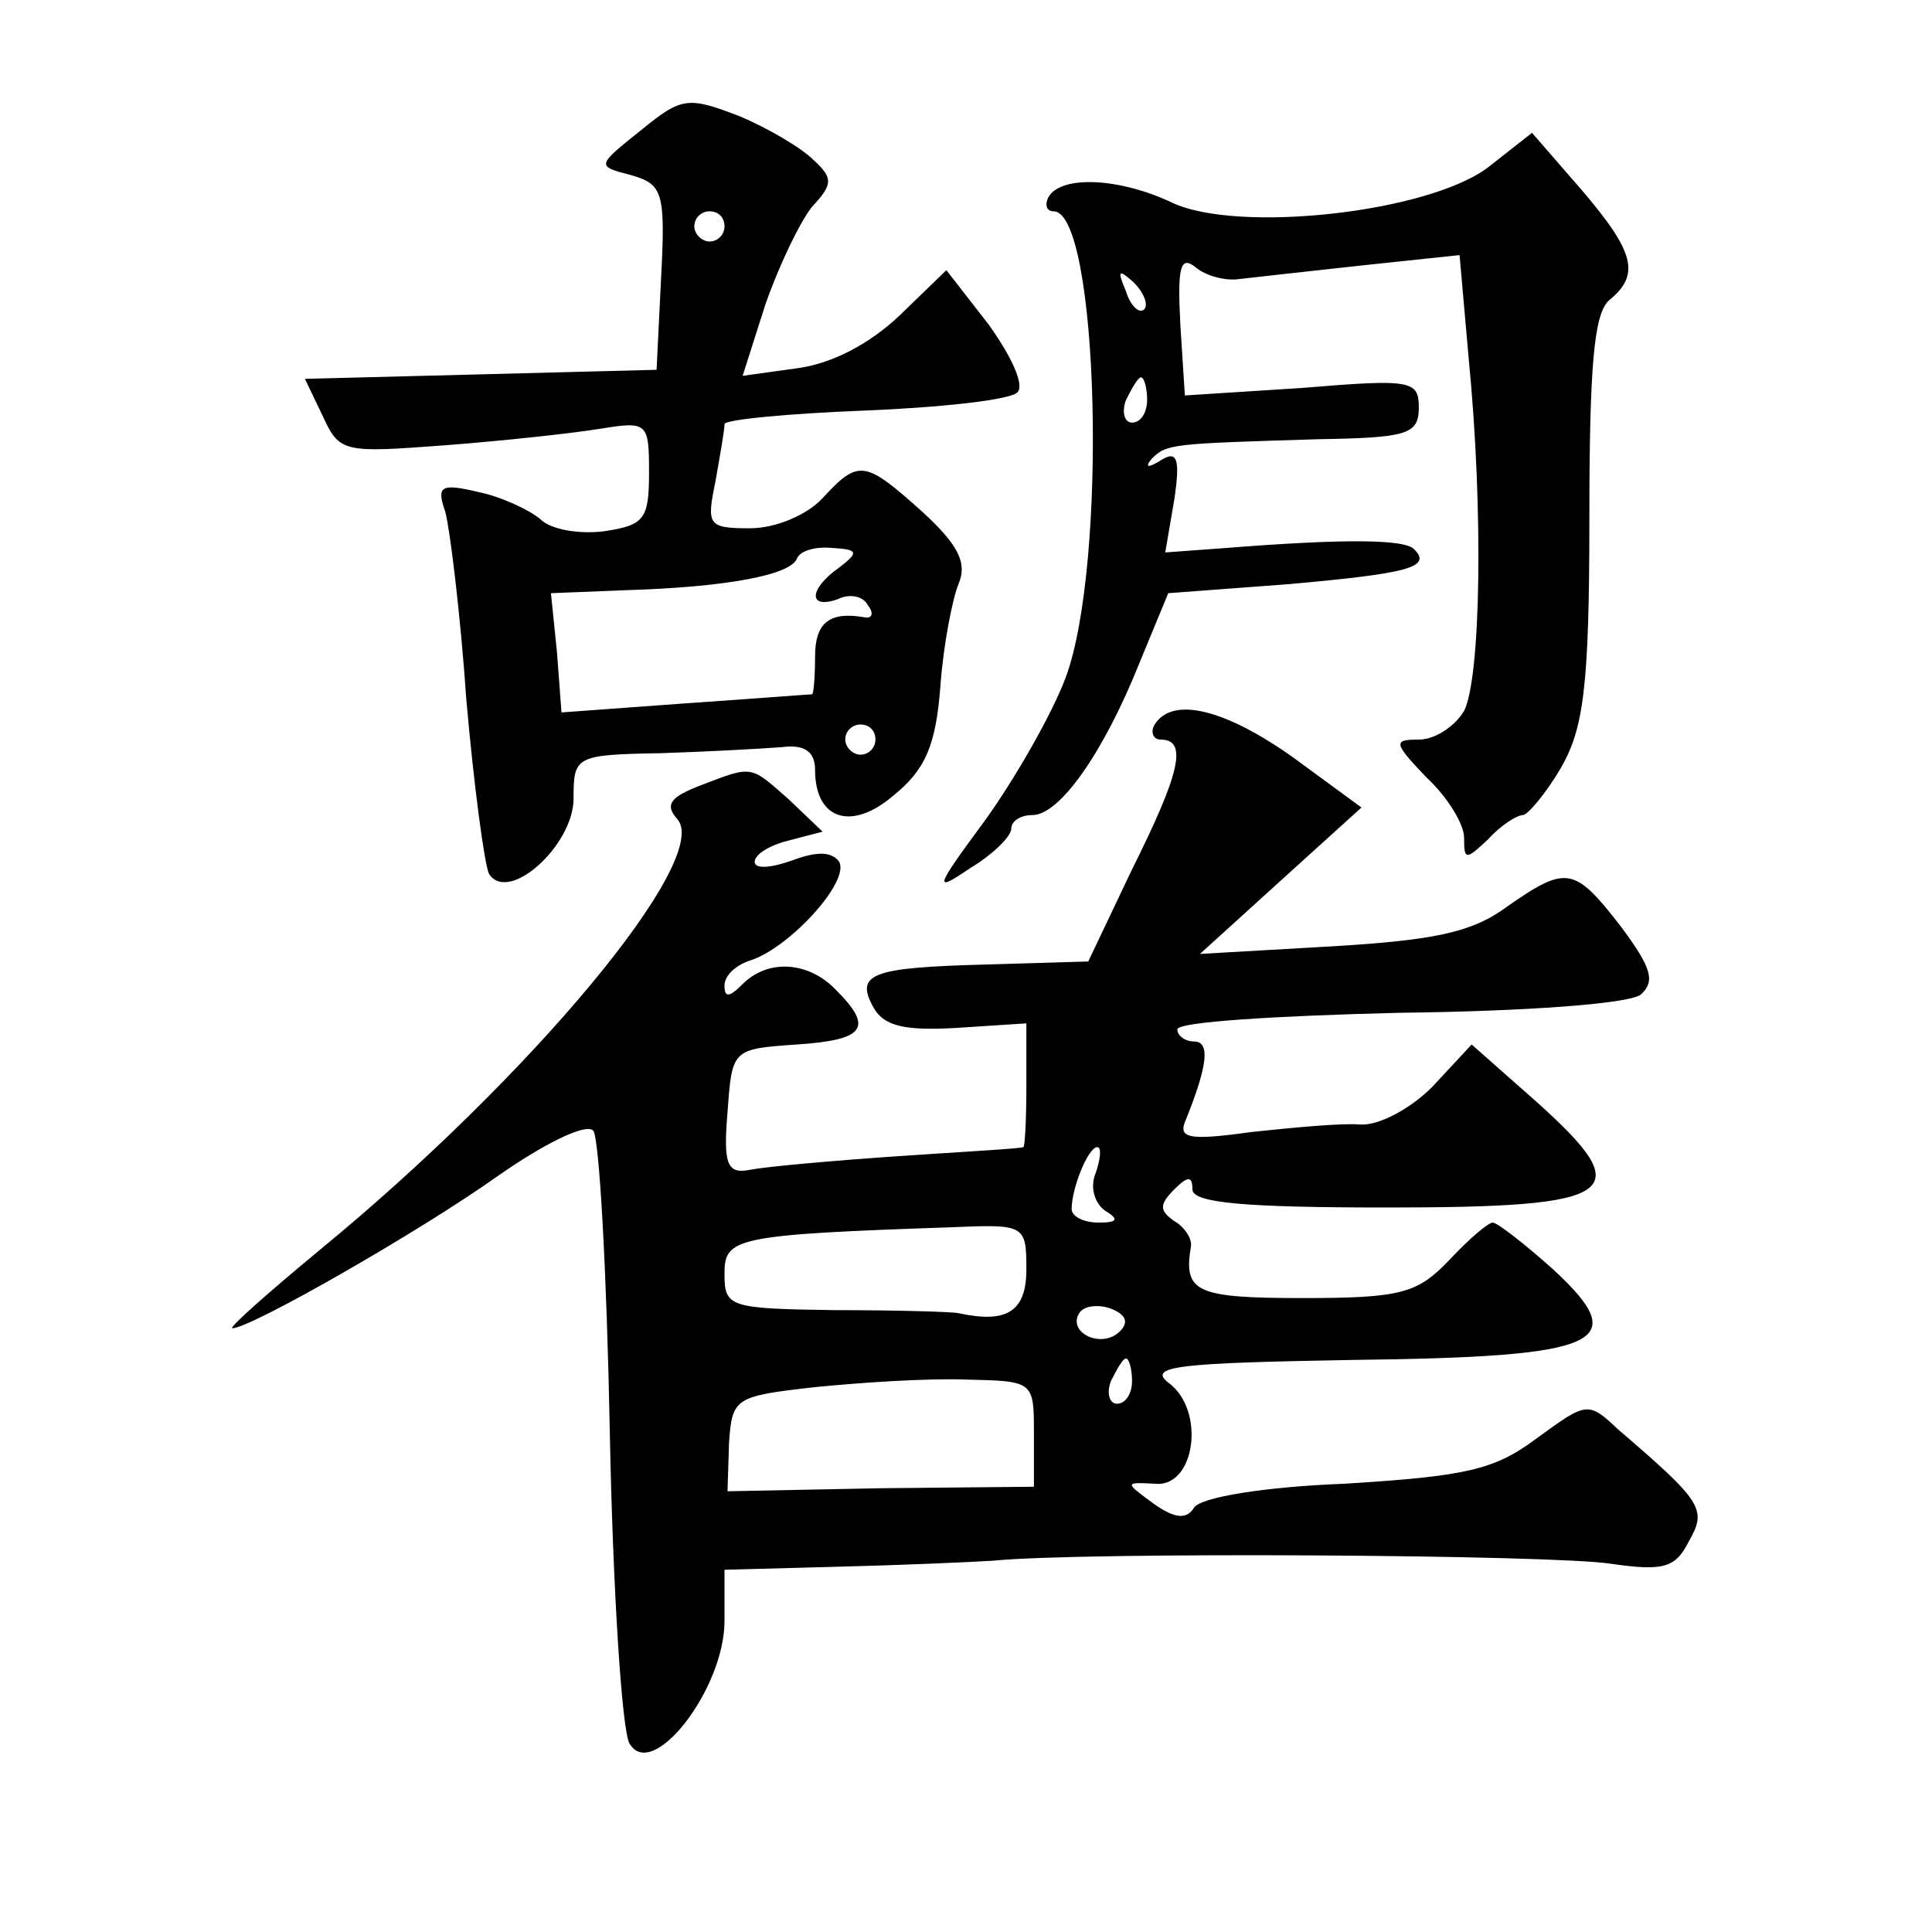 <?xml version="1.0" standalone="no"?>
<!DOCTYPE svg PUBLIC "-//W3C//DTD SVG 20010904//EN"
 "http://www.w3.org/TR/2001/REC-SVG-20010904/DTD/svg10.dtd">
<svg version="1.0" xmlns="http://www.w3.org/2000/svg"
 width="128pt" height="128pt" viewBox="0 0 128 128"
 preserveAspectRatio="xMidYMid meet">
<g transform="translate(0,128) scale(0.1,-0.1)"
fill="#0" stroke="none">
<path d="M425 1194 c-30 -24 -30 -24 -7 -30 21 -6 23 -11 20 -68 l-3 -61 -116 -3
-117 -3 12 -25 c11 -24 14 -24 81 -19 39 3 85 8 103 11 31 5 32 4 32 -29 0 -31
-3 -35 -30 -39 -16 -2 -35 1 -42 8 -7 6 -26 15 -41 18 -25 6 -28 4 -22 -13 3 -11
10 -67 14 -125 5 -57 12 -109 15 -115 13 -20 56 19 56 50 0 28 1 29 58 30 31 1
67 3 80 4 15 2 22 -3 22 -15 0 -33 24 -41 52 -17 21 17 28 33 31 72 2 28 8 58 12
68 6 14 0 26 -24 48 -38 34 -42 35 -66 9 -10 -11 -31 -20 -48 -20 -28 0 -29 2 -23
31 3 17 6 34 6 38 0 3 42 7 93 9 50 2 96 7 101 12 5 5 -4 24 -19 45 l-28 36 -31
-30 c-20 -19 -45 -32 -68 -35 l-36 -5 15 47 c9 26 23 55 31 65 14 15 14 19 1 31
-8 8 -30 21 -49 29 -34 13 -38 13 -65 -9z m55 -64 c0 -5 -4 -10 -10 -10 -5 0 -10
5 -10 10 0 6 5 10 10 10 6 0 10 -4 10 -10z m76 -226 c-20 -14 -21 -28 -1 -21 8
4 17 2 20 -4 4 -5 3 -9 -2 -8 -23 4 -33 -3 -33 -26 0 -14 -1 -25 -2 -25 -2 0 -40
-3 -84 -6 l-82 -6 -3 40 -4 39 50 2 c66 2 109 10 113 21 2 5 12 8 23 7 18 -1 18
-3 5 -13z m24 -114 c0 -5 -4 -10 -10 -10 -5 0 -10 5 -10 10 0 6 5 10 10 10 6 0
10 -4 10 -10z M987 1170 c-39 -31 -168 -45 -211 -24 -34 16 -72 18 -81 4 -3 -5
-2 -10 3 -10 30 0 36 -234 8 -309 -9 -24 -33 -66 -53 -94 -34 -46 -35 -49 -10 -32
15 9 27 21 27 26 0 5 6 9 14 9 18 0 47 41 71 101 l19 46 80 6 c78 7 95 11 83 23
-6 7 -48 7 -124 1 l-41 -3 6 35 c4 27 2 33 -9 26 -8 -5 -11 -5 -6 1 10 10 13 10
110 13 59 1 67 3 67 21 0 18 -5 19 -77 13 l-78 -5 -3 47 c-2 38 0 46 10 38 7 -6
20 -9 28 -8 8 1 45 5 81 9 l66 7 6 -68 c10 -102 8 -212 -3 -234 -6 -10 -19 -19
-30 -19 -17 0 -17 -2 5 -25 14 -13 25 -31 25 -40 0 -15 1 -15 16 -1 8 9 19 16 23
16 3 0 15 14 25 31 15 26 19 53 19 165 0 101 3 136 13 145 21 17 17 32 -18 73 l-33
38 -28 -22z m-229 -95 c-3 -3 -9 2 -12 12 -6 14 -5 15 5 6 7 -7 10 -15 7 -18z m2
-60 c0 -8 -4 -15 -10 -15 -5 0 -7 7 -4 15 4 8 8 15 10 15 2 0 4 -7 4 -15z M765
800 c-3 -5 -1 -10 4 -10 18 0 13 -22 -19 -86 l-29 -61 -67 -2 c-77 -2 -88 -6 -75
-29 7 -12 21 -15 55 -13 l46 3 0 -41 c0 -23 -1 -41 -2 -41 -2 -1 -39 -3 -83 -6
-44 -3 -88 -7 -98 -9 -15 -3 -18 3 -15 38 3 42 3 42 46 45 45 3 51 11 26 36 -18
19 -45 21 -62 4 -9 -9 -12 -9 -12 -1 0 7 8 14 18 17 26 9 65 52 58 65 -5 7 -15
7 -31 1 -14 -5 -25 -6 -25 -1 0 5 10 11 22 14 l23 6 -22 21 c-26 23 -24 23 -58
10 -21 -8 -25 -13 -16 -23 22 -27 -97 -170 -237 -285 -35 -29 -61 -52 -58 -52 12
0 124 64 176 101 30 21 58 35 63 30 4 -4 9 -94 11 -199 2 -105 8 -198 13 -207 15
-26 63 36 63 81 l0 34 75 2 c41 1 87 3 103 4 60 6 371 4 409 -2 35 -5 43 -3 52
15 12 21 9 26 -47 74 -20 19 -21 18 -54 -6 -28 -21 -47 -25 -127 -30 -53 -2 -96
-9 -100 -16 -5 -8 -13 -7 -27 3 -19 14 -19 14 1 13 27 -3 34 49 9 67 -14 11 8 13
122 15 166 2 186 11 133 60 -19 17 -37 31 -40 31 -3 0 -16 -11 -29 -25 -21 -22
-32 -25 -97 -25 -71 0 -79 4 -74 34 1 5 -4 13 -11 17 -10 7 -10 11 0 21 9 9 12
9 12 0 0 -9 35 -12 129 -12 154 0 167 9 99 70 l-43 38 -26 -28 c-15 -15 -36 -26
-48 -25 -12 1 -44 -2 -72 -5 -43 -6 -49 -4 -43 9 14 35 16 51 5 51 -6 0 -11 4 -11
8 0 5 66 9 147 11 85 1 152 6 160 12 10 9 7 18 -13 45 -31 40 -36 41 -76 13 -23
-17 -49 -22 -116 -26 l-87 -5 54 49 53 48 -45 33 c-45 32 -80 41 -92 22z m-39 -297
c-4 -9 -1 -20 6 -25 10 -6 8 -8 -4 -8 -10 0 -18 4 -18 9 0 14 11 41 17 41 3 0 2
-8 -1 -17z m-46 -64 c0 -28 -13 -36 -45 -29 -5 1 -43 2 -82 2 -70 1 -73 2 -73 24
0 24 6 26 153 31 46 2 47 1 47 -28z m62 -41 c-12 -12 -35 -1 -27 12 3 5 13 6 21
3 10 -4 12 -9 6 -15z m8 -33 c0 -8 -4 -15 -10 -15 -5 0 -7 7 -4 15 4 8 8 15 10
15 2 0 4 -7 4 -15z m-65 -35 l0 -35 -102 -1 -101 -2 1 32 c2 30 4 31 57 37 30 3
75 6 100 5 45 -1 45 -1 45 -36z"/>
</g>
</svg>
